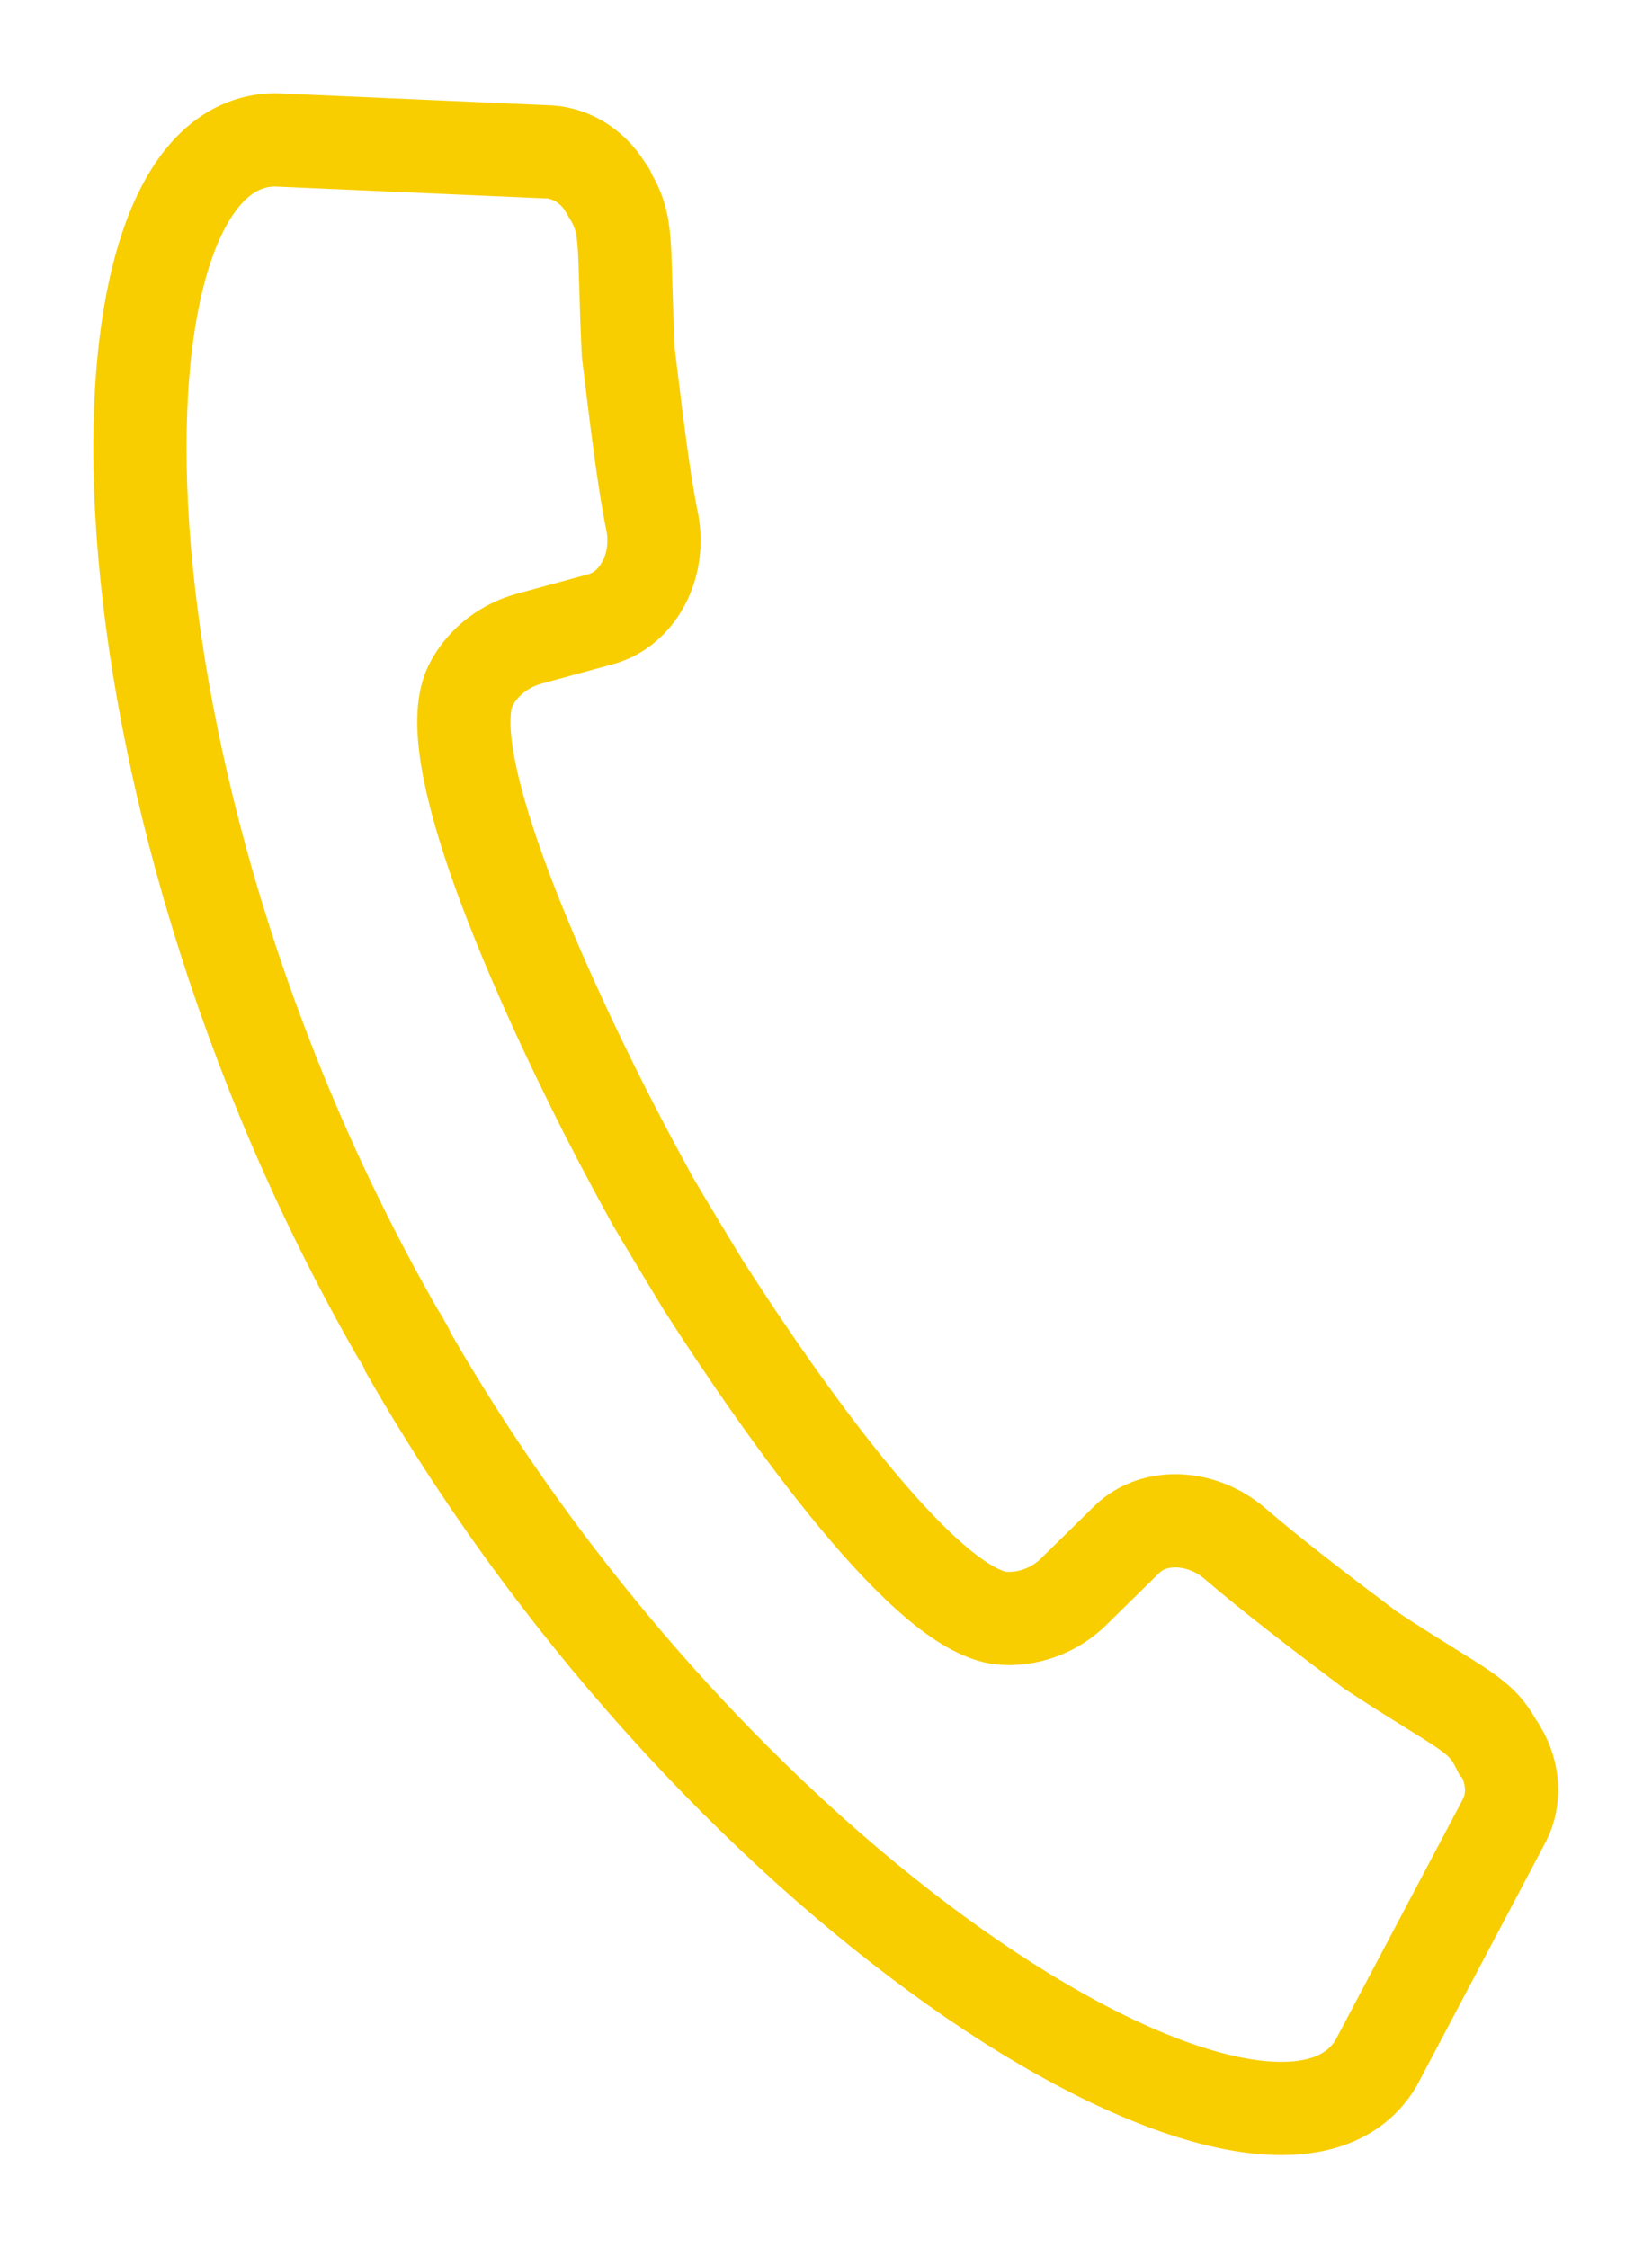 <?xml version="1.0" encoding="utf-8"?>
<!-- Generator: Adobe Illustrator 23.0.2, SVG Export Plug-In . SVG Version: 6.00 Build 0)  -->
<svg version="1.1" id="Calque_1" xmlns="http://www.w3.org/2000/svg" xmlns:xlink="http://www.w3.org/1999/xlink" x="0px" y="0px"
	 viewBox="0 0 17.72 24.11" style="enable-background:new 0 0 17.72 24.11;" xml:space="preserve">
<style type="text/css">
	.st0{fill:none;stroke:#F8CE01;stroke-miterlimit:10;}
</style>
<path id="handset" class="st0" d="M4.27,14.31c0.02,0.03,0.04,0.06,0.06,0.1s0.04,0.06,0.05,0.1c3.41,5.95,9.29,9.45,10.38,7.62
	l1.38-2.61c0.11-0.22,0.1-0.5-0.05-0.75c0,0-0.01-0.01-0.02-0.02c-0.19-0.38-0.37-0.39-1.37-1.05c-0.52-0.39-1.08-0.82-1.45-1.14
	c-0.36-0.31-0.87-0.33-1.16-0.05l-0.57,0.56c-0.19,0.19-0.46,0.3-0.73,0.29c-0.82-0.01-2.38-2.22-3.25-3.58
	C7.31,13.4,7.11,13.07,7,12.88c-0.11-0.2-0.29-0.53-0.5-0.94c-0.73-1.44-1.84-3.9-1.44-4.61c0.13-0.24,0.36-0.41,0.62-0.48
	l0.77-0.21c0.39-0.11,0.63-0.56,0.55-1.02C6.9,5.14,6.82,4.44,6.74,3.79c-0.06-1.2,0.01-1.36-0.21-1.72c0-0.01,0-0.02-0.01-0.02
	C6.38,1.8,6.15,1.65,5.9,1.63L2.95,1.5C0.82,1.52,0.86,8.37,4.27,14.31z"/>
</svg>

